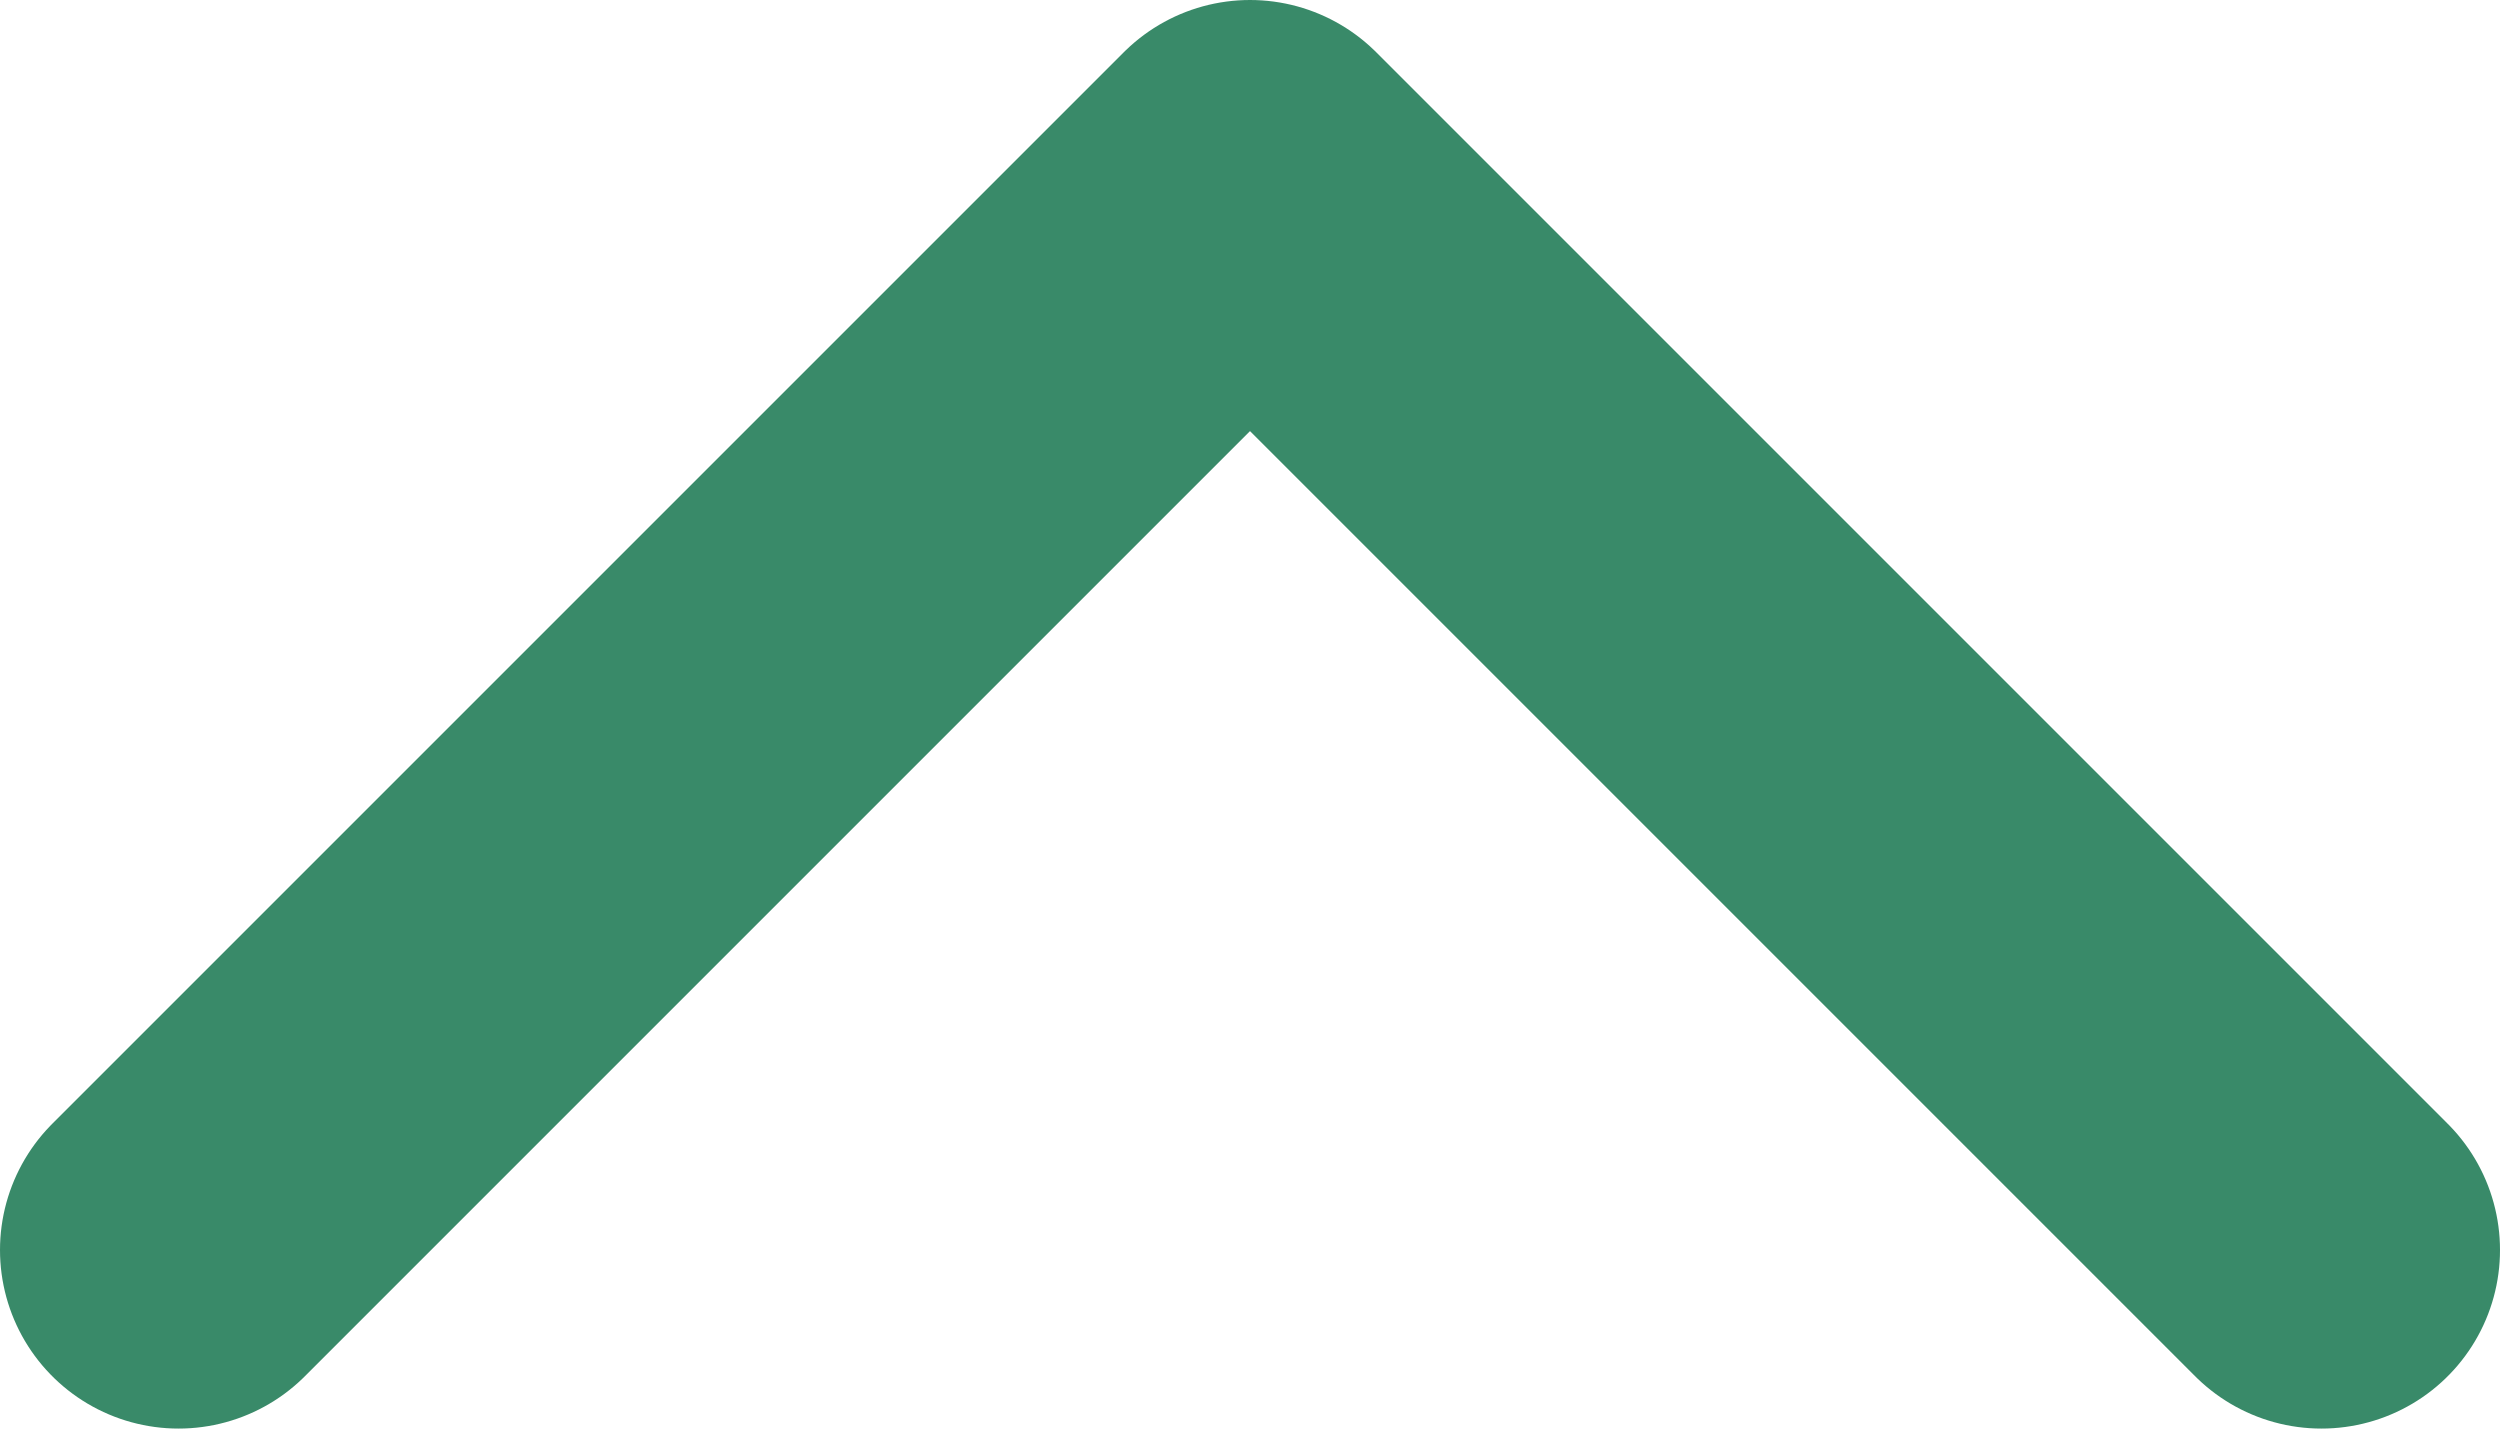 <svg width="14" height="8" viewBox="0 0 14 8" fill="none" xmlns="http://www.w3.org/2000/svg">
<path d="M1 7L7 1L13 7" stroke="#398A69" stroke-width="2" stroke-linecap="round" stroke-linejoin="round"/>
</svg>
